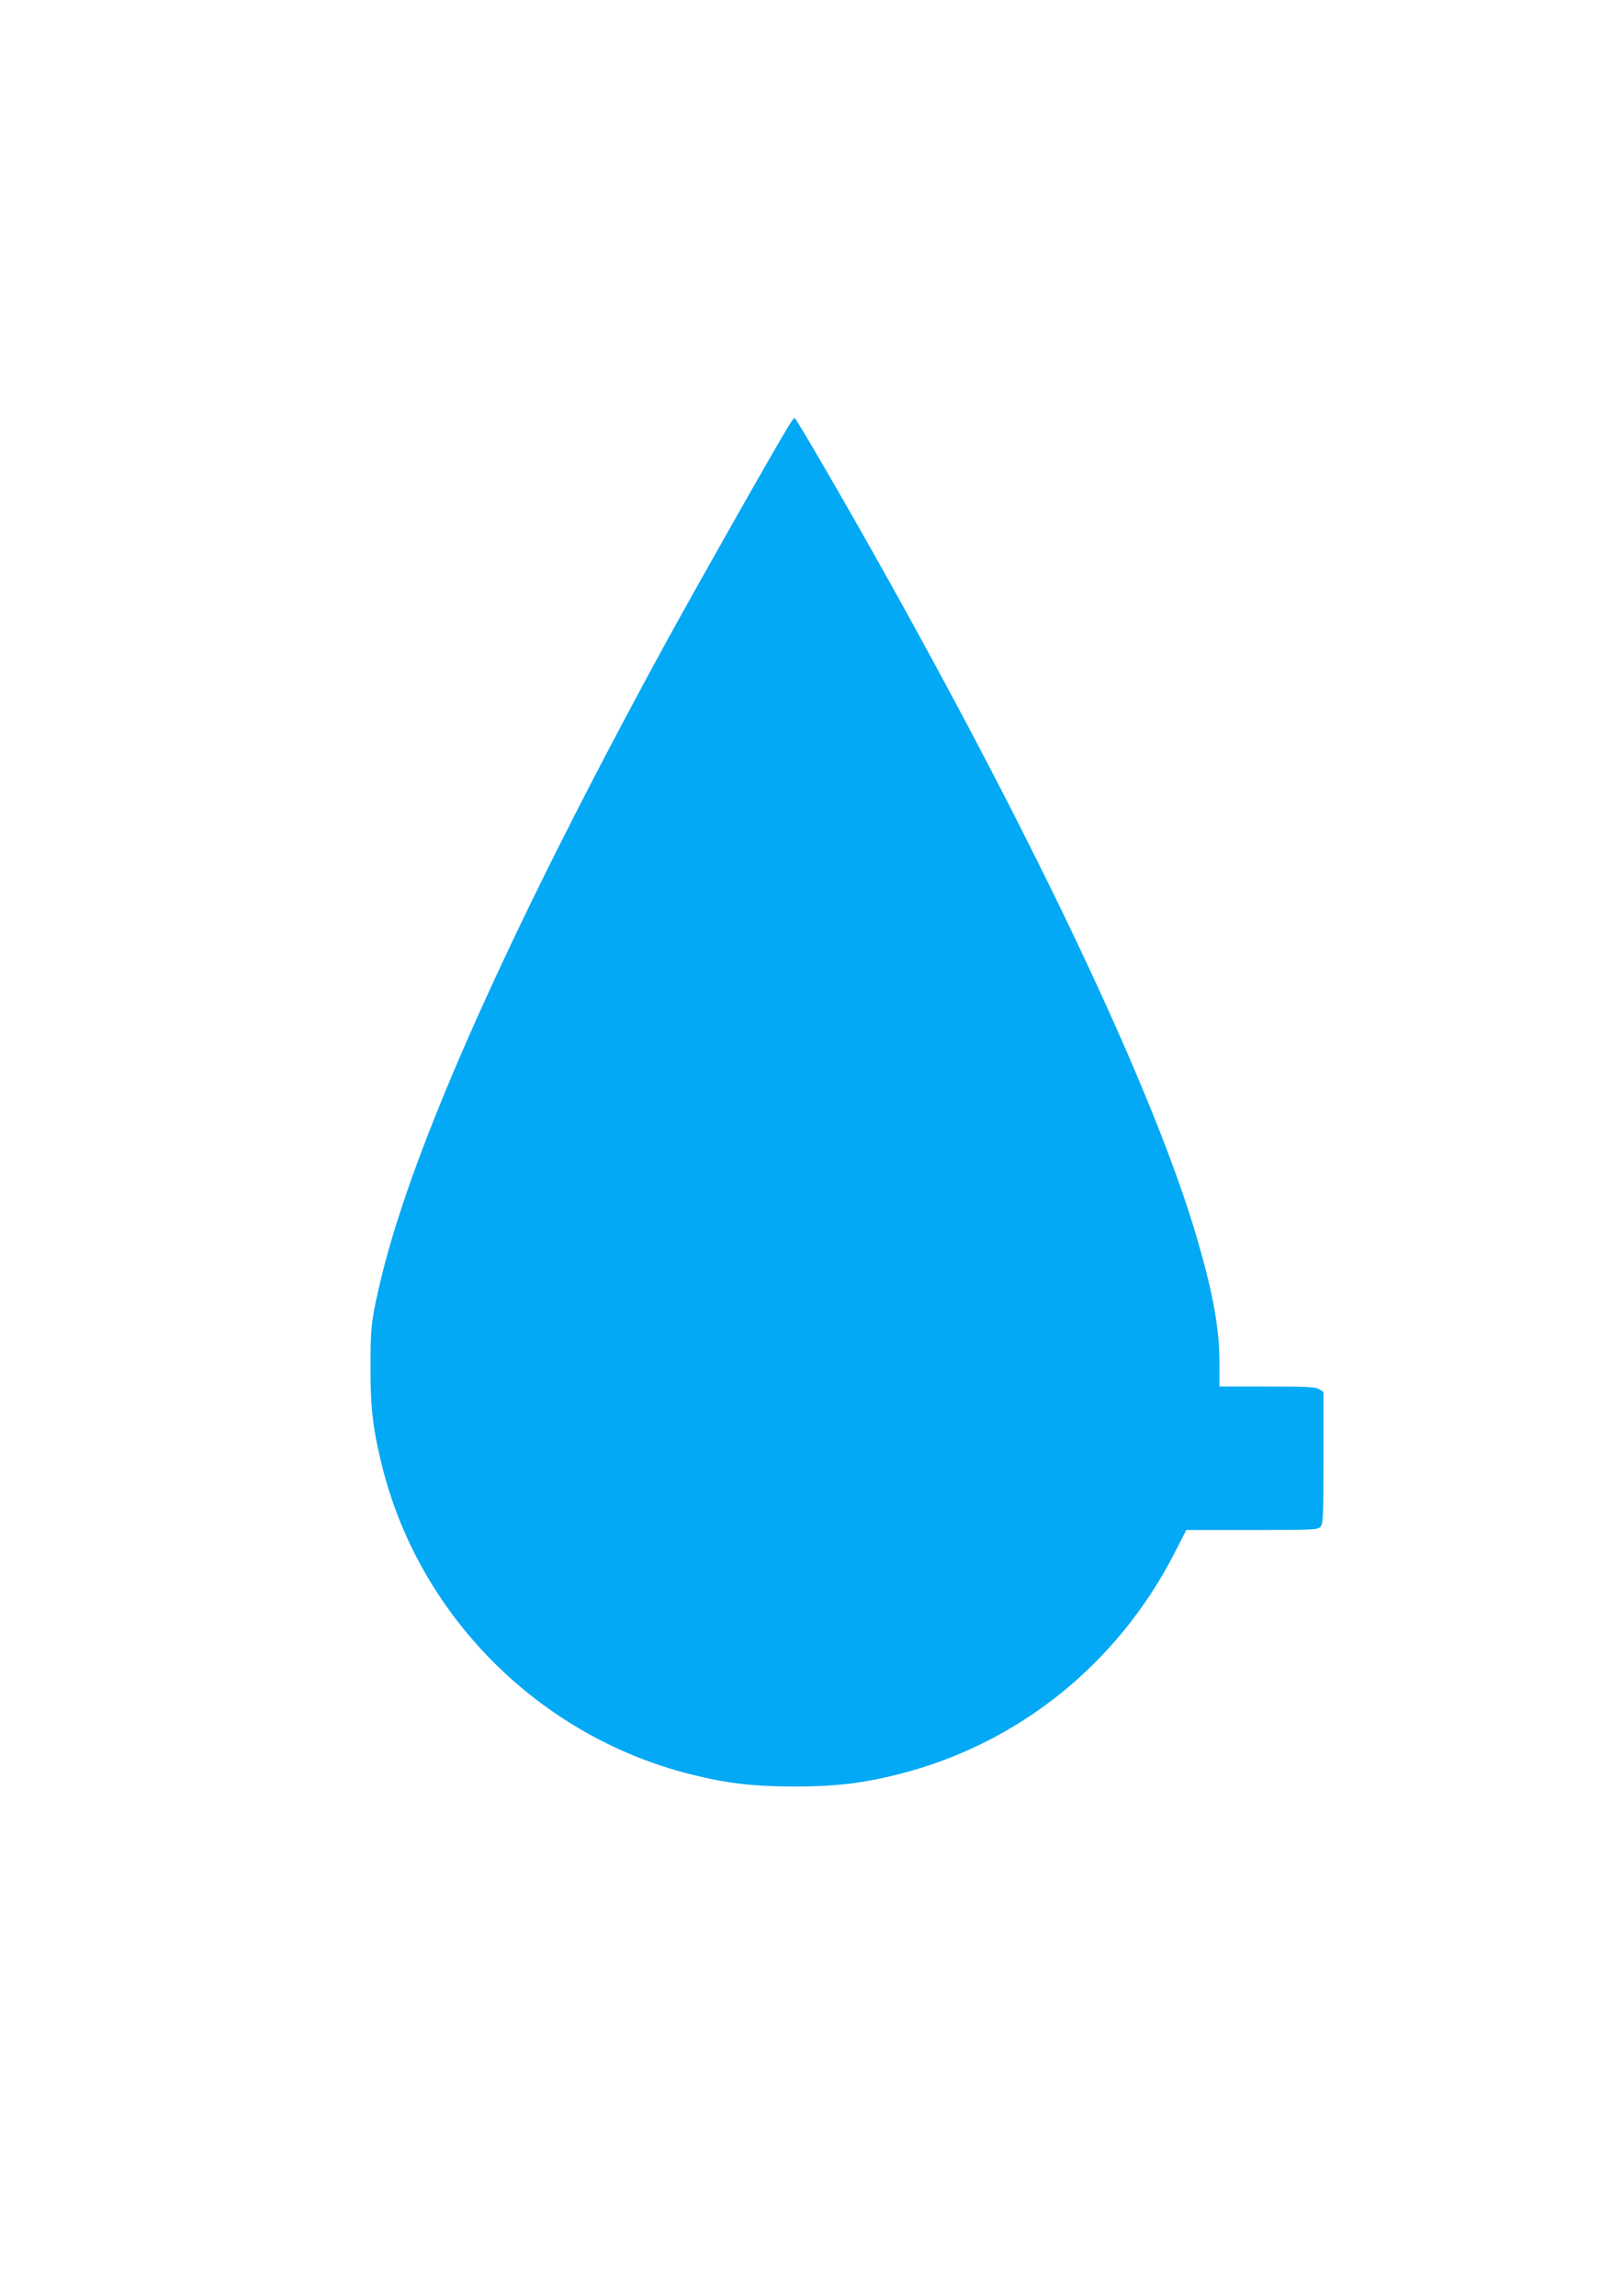 <?xml version="1.0" standalone="no"?>
<!DOCTYPE svg PUBLIC "-//W3C//DTD SVG 20010904//EN"
 "http://www.w3.org/TR/2001/REC-SVG-20010904/DTD/svg10.dtd">
<svg version="1.0" xmlns="http://www.w3.org/2000/svg"
 width="905pt" height="1280pt" viewBox="0 0 905 1280"
 preserveAspectRatio="xMidYMid meet">
<g transform="translate(0,1280) scale(0.1,-0.1)"
fill="#03a9f4" stroke="none">
<path d="M4396 10423 c-83 -136 -516 -901 -675 -1191 -864 -1582 -1414 -2807
-1594 -3552 -55 -225 -62 -282 -61 -510 0 -235 16 -356 73 -576 216 -820 877
-1474 1705 -1684 204 -52 357 -70 586 -70 229 0 382 18 586 70 664 169 1218
615 1535 1235 l64 125 366 0 c342 0 367 1 382 18 15 17 17 58 17 385 l0 366
-22 15 c-19 14 -64 16 -290 16 l-268 0 0 125 c0 196 -34 388 -125 700 -233
802 -888 2191 -1793 3800 -188 335 -444 775 -451 775 -4 0 -19 -21 -35 -47z"/>
</g>
</svg>
